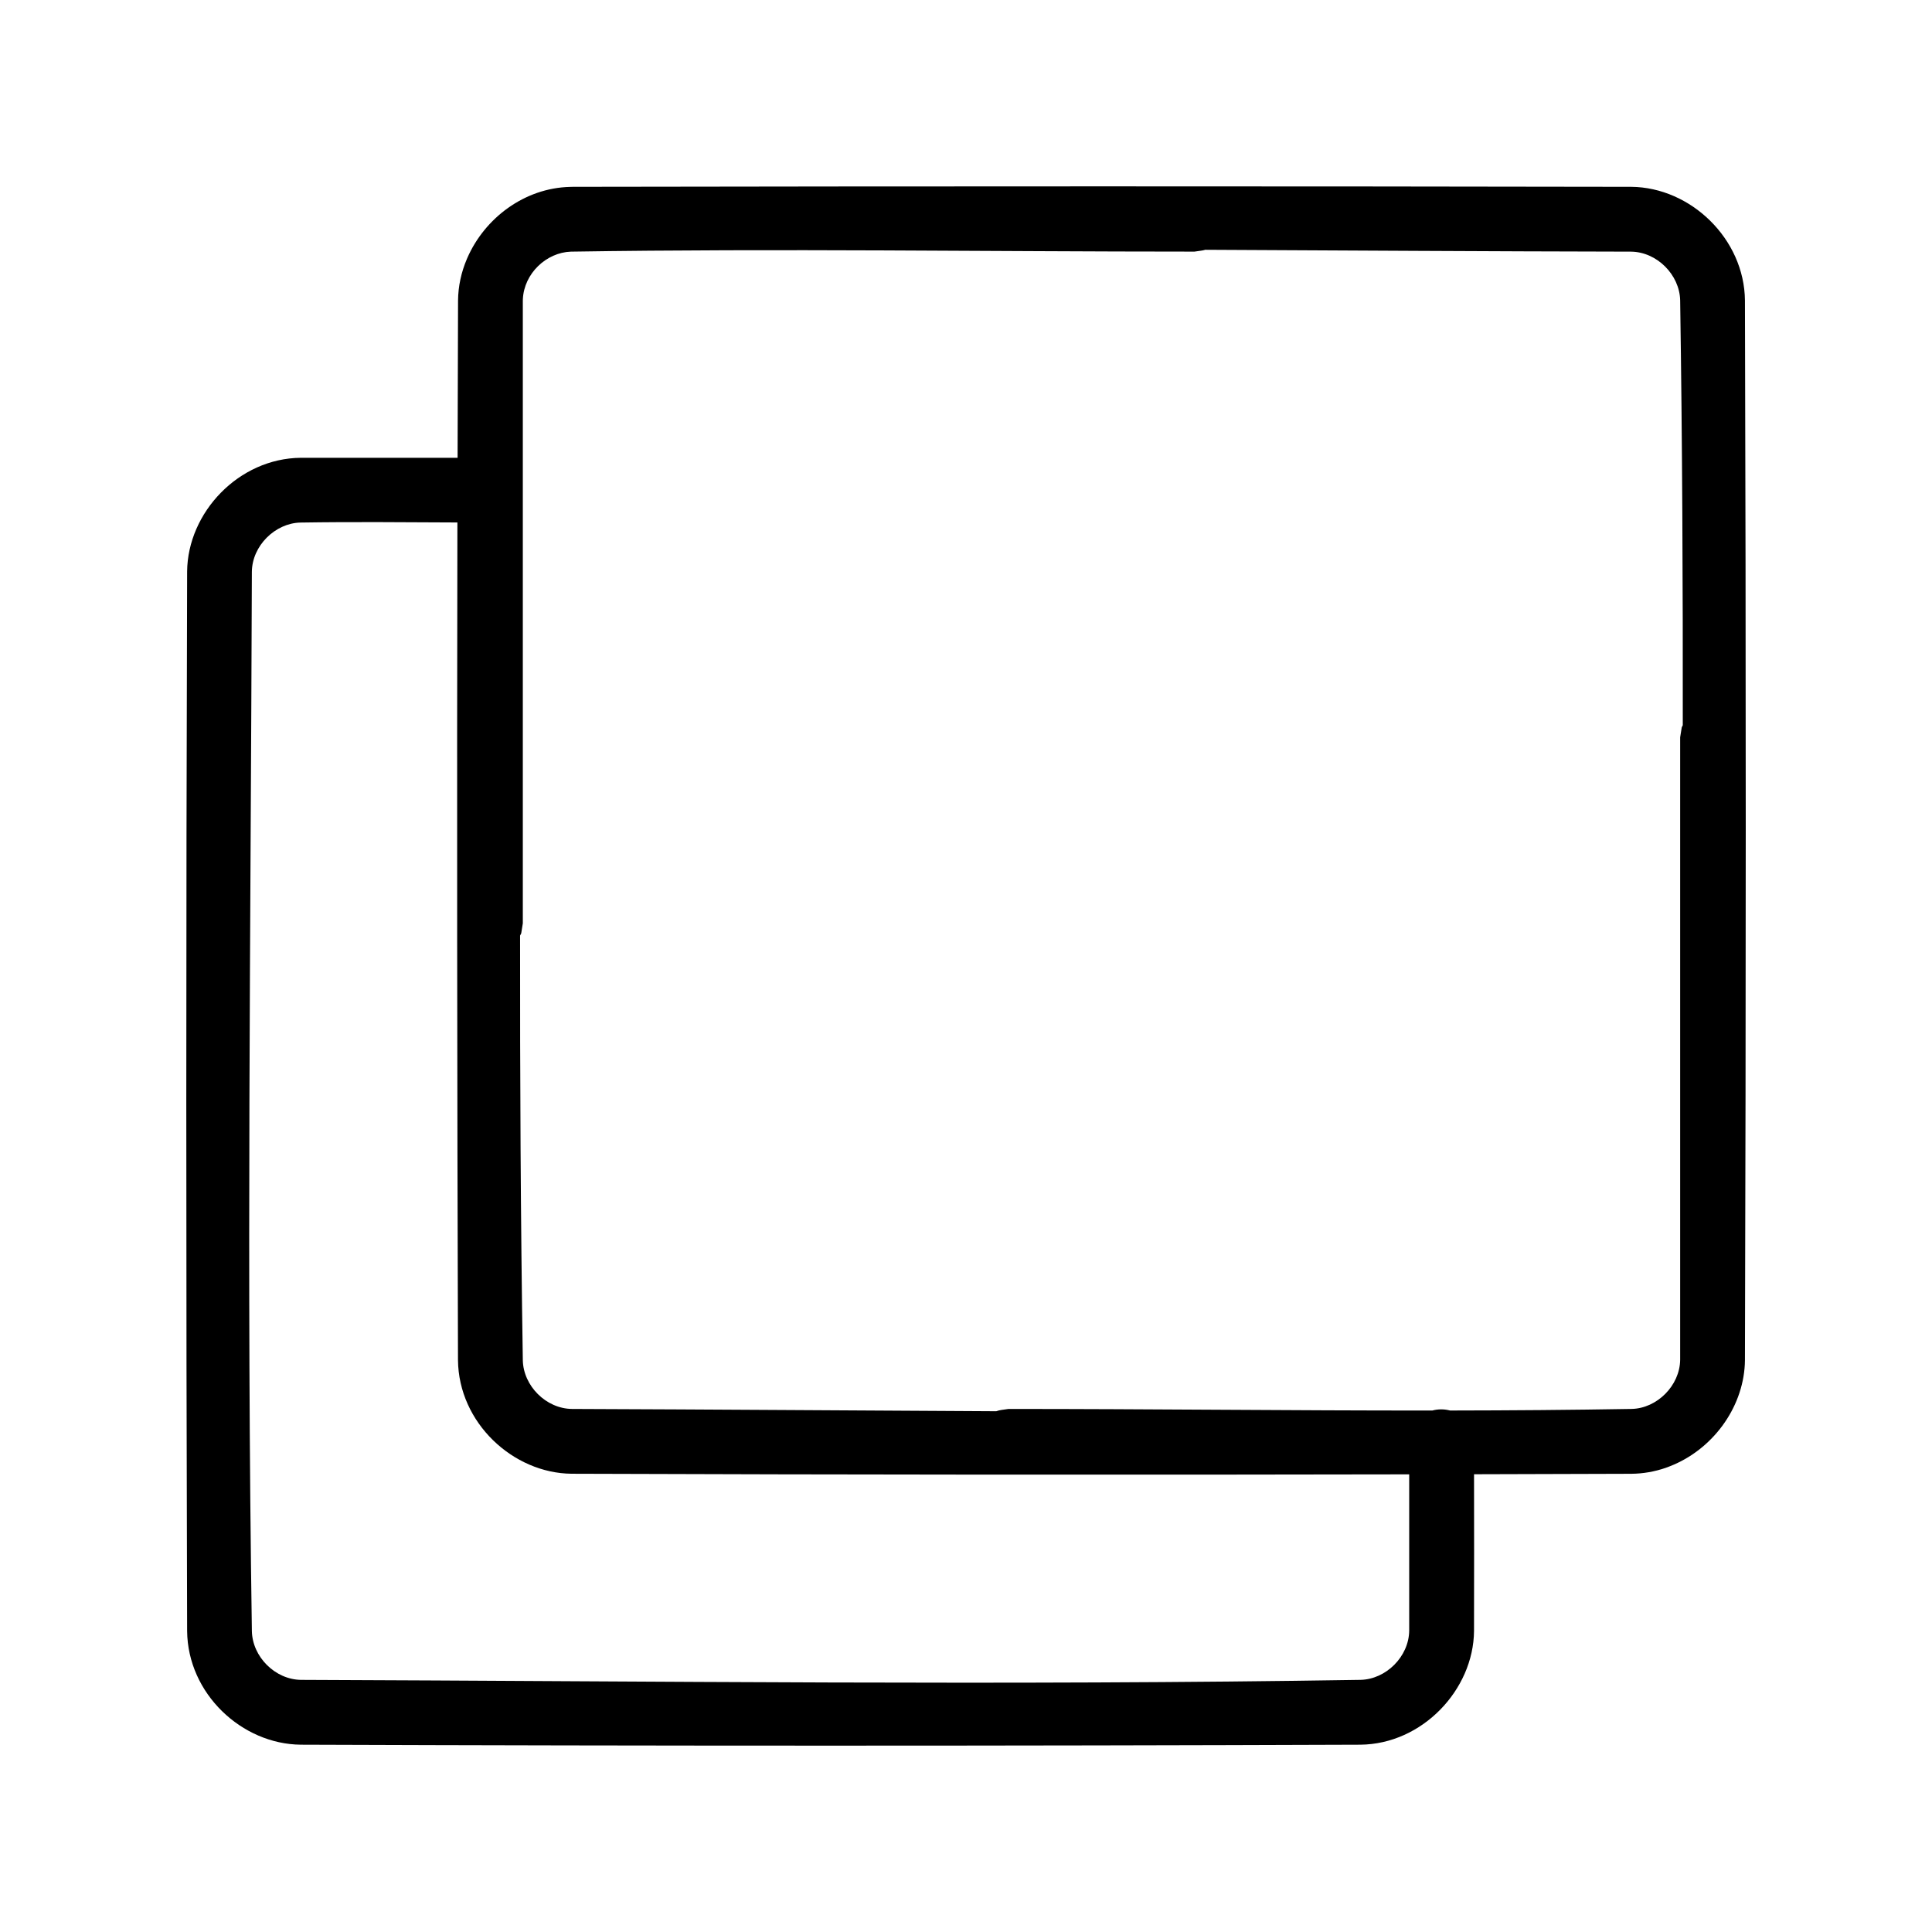 <?xml version="1.0" encoding="UTF-8"?>
<!-- Uploaded to: ICON Repo, www.iconrepo.com, Generator: ICON Repo Mixer Tools -->
<svg fill="#000000" width="800px" height="800px" version="1.1" viewBox="144 144 512 512" xmlns="http://www.w3.org/2000/svg">
 <path d="m295.69 193.51c93.535-0.16 187.07-0.168 280.61 0 15.75 0.141 29.977 13.781 30.129 30.121 0.293 93.602 0.281 187.2 0 280.8v0.008c-0.004 0.367-0.016 0.734-0.031 1.102-0.586 11.812-8.707 22.688-19.844 27.027l-0.09 0.035-0.195 0.074-0.059 0.023-0.027 0.012-0.066 0.027-0.137 0.051-0.117 0.043-0.055 0.02-0.039 0.016-0.082 0.027-0.168 0.062-0.082 0.027-0.016 0.008-0.031 0.012c-2.871 0.984-5.922 1.535-9.074 1.562h-0.188c-13.832 0.047-27.66 0.09-41.492 0.121 0.012 13.852 0.039 27.703-0.004 41.551-0.148 15.609-13.742 29.977-30.121 30.121-93.602 0.336-187.2 0.336-280.8 0-15.633-0.141-29.965-13.523-30.121-30.121-0.293-93.602-0.293-187.2 0-280.8 0.148-15.617 13.656-29.977 30.121-30.121h41.555c0.031-13.895 0.07-27.789 0.121-41.684 0.035-3.812 0.863-7.535 2.336-10.992l0.004-0.008 0.129-0.301 0.004-0.012c4.602-10.504 15.113-18.508 27.211-18.793h0.055l0.18-0.008h0.055l0.148-0.004h0.199zm-30.473 88.949c-13.859-0.059-27.719-0.199-41.574 0.023-6.738 0.145-12.832 6.16-12.895 13.055-0.293 93.586-1.426 187.18 0.004 280.75 0.148 6.758 6.137 12.832 13.055 12.895 93.582 0.336 187.18 1.508 280.75-0.004 6.742-0.145 12.828-6.156 12.895-13.055v-41.406c-73.984 0.152-147.97 0.102-221.96-0.16-15.559-0.141-29.965-13.527-30.121-30.121-0.23-73.992-0.297-147.98-0.156-221.98zm198.23-72.27c-0.805 0.246-1.613 0.285-2.906 0.492-55.016 0-110.04-0.852-165.04 0.004h-0.066l-0.16 0.004c-6.512 0.234-12.363 5.773-12.707 12.535v0.02l-0.008 0.129v0.035l-0.004 0.117v0.047l-0.004 0.148v164.96l-0.422 2.652c-0.109 0.219-0.211 0.422-0.305 0.613-0.031 37.52 0.141 75.039 0.727 112.55 0.145 6.758 6.141 12.832 13.055 12.891 37.469 0.133 74.938 0.418 112.41 0.609 0.926-0.355 1.77-0.375 3.246-0.609 37.438 0 74.879 0.438 112.32 0.418 1.512-0.41 3.152-0.406 4.691-0.004 16.023-0.023 32.043-0.141 48.066-0.418h0.039c6.769-0.141 12.797-6.195 12.879-13.016v-164.97l0.422-2.652c0.098-0.195 0.191-0.379 0.273-0.555 0.035-37.539-0.125-75.078-0.695-112.61-0.148-6.754-6.144-12.832-13.047-12.891-37.586-0.066-75.172-0.312-112.76-0.492z" fill-rule="evenodd"/>
</svg>
